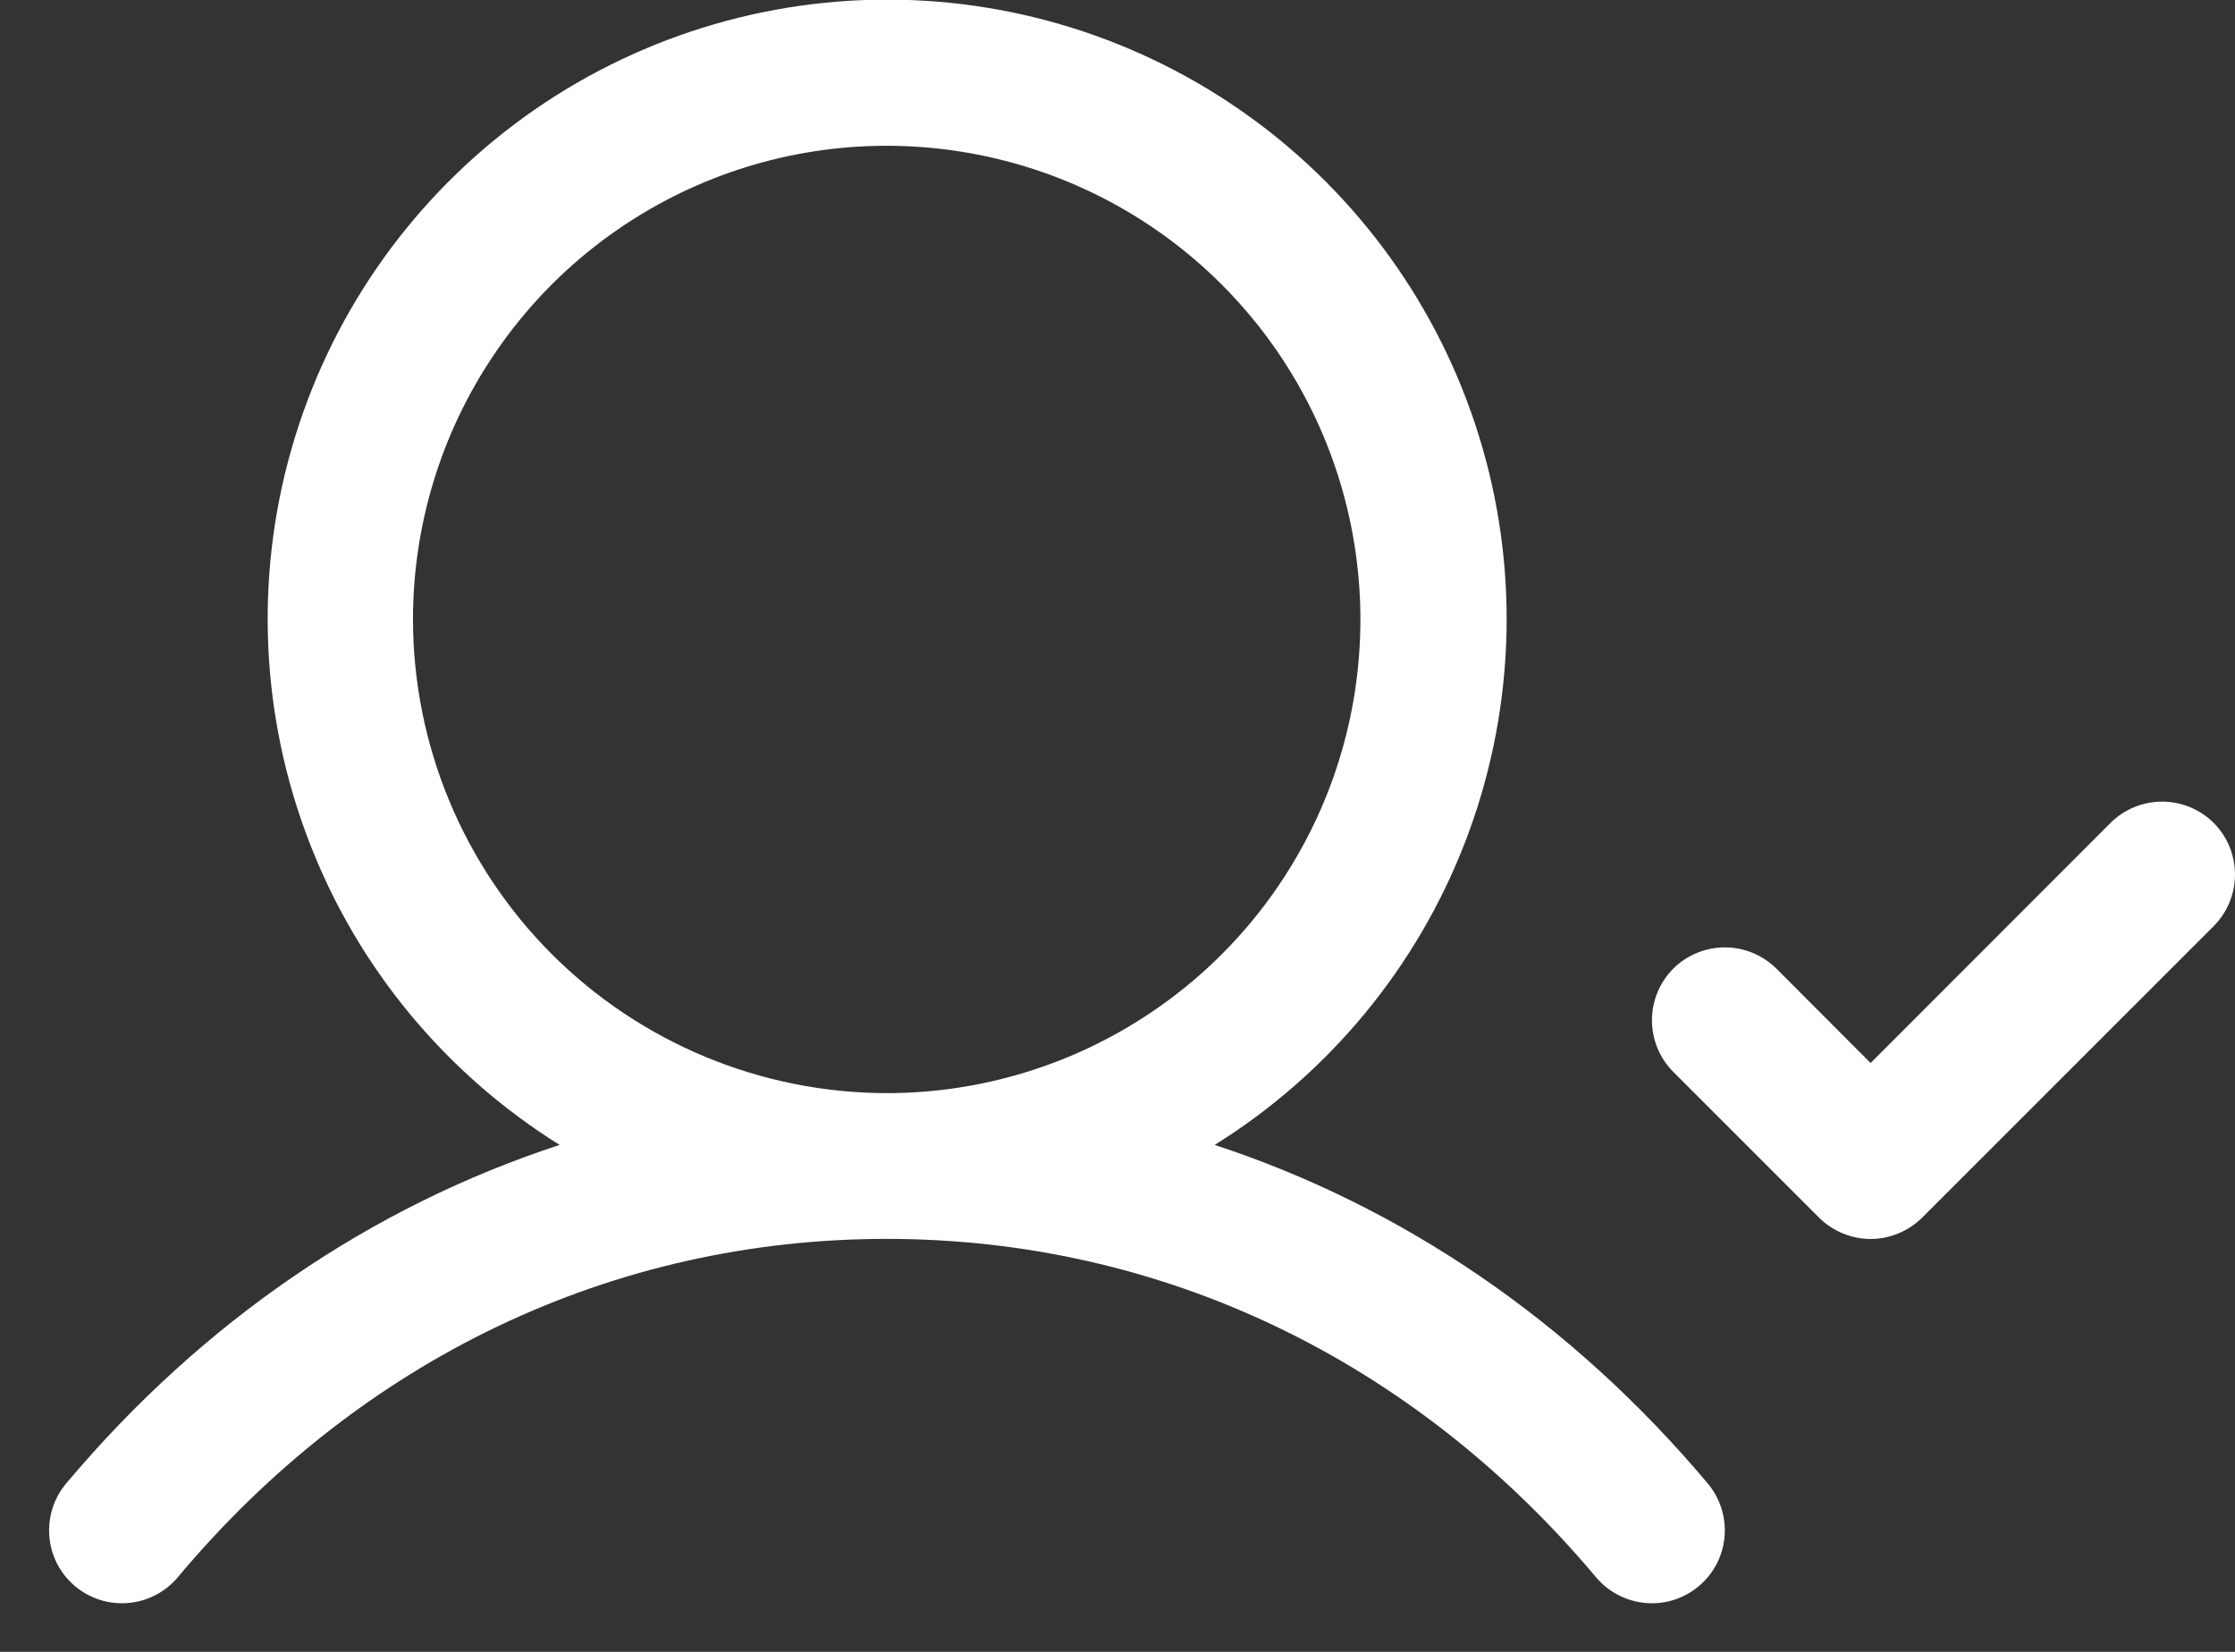 <svg width="23" height="17" viewBox="0 0 23 17" fill="none" xmlns="http://www.w3.org/2000/svg">
<rect x="0" y="0" width="23" height="17" fill="#333333" stroke="none"/>
<path d="M12.5 11.783C13.676 11.05 14.581 9.955 15.079 8.662C15.576 7.37 15.64 5.95 15.259 4.619C14.878 3.287 14.074 2.115 12.968 1.281C11.862 0.447 10.515 -0.004 9.13 -0.004C7.745 -0.004 6.397 0.447 5.291 1.281C4.185 2.115 3.381 3.287 3 4.619C2.619 5.95 2.683 7.37 3.181 8.662C3.678 9.955 4.584 11.05 5.759 11.783C3.823 12.416 2.082 13.6 0.681 15.267C0.553 15.419 0.491 15.616 0.508 15.815C0.525 16.013 0.62 16.196 0.772 16.324C0.925 16.452 1.122 16.515 1.32 16.497C1.518 16.48 1.701 16.385 1.829 16.233C3.711 13.986 6.304 12.75 9.125 12.75C11.946 12.75 14.539 13.986 16.425 16.233C16.553 16.385 16.737 16.48 16.935 16.497C17.133 16.515 17.33 16.452 17.482 16.324C17.635 16.196 17.73 16.013 17.747 15.815C17.764 15.616 17.702 15.419 17.574 15.267C16.173 13.6 14.431 12.416 12.5 11.783ZM4.25 6.375C4.25 5.411 4.536 4.468 5.072 3.667C5.607 2.865 6.369 2.24 7.259 1.871C8.15 1.502 9.13 1.406 10.076 1.594C11.022 1.782 11.89 2.246 12.572 2.928C13.254 3.61 13.718 4.478 13.906 5.424C14.094 6.37 13.998 7.35 13.629 8.241C13.26 9.131 12.635 9.893 11.833 10.428C11.032 10.964 10.089 11.25 9.125 11.25C7.832 11.248 6.593 10.734 5.679 9.82C4.766 8.907 4.251 7.667 4.25 6.375ZM22.781 9.531L19.781 12.531C19.711 12.6 19.628 12.656 19.537 12.693C19.446 12.731 19.349 12.751 19.25 12.751C19.151 12.751 19.054 12.731 18.963 12.693C18.872 12.656 18.789 12.6 18.719 12.531L17.219 11.031C17.079 10.89 17 10.699 17 10.5C17 10.301 17.079 10.11 17.219 9.969C17.36 9.829 17.551 9.75 17.75 9.75C17.949 9.75 18.14 9.829 18.281 9.969L19.25 10.94L21.719 8.469C21.86 8.329 22.051 8.25 22.25 8.25C22.449 8.25 22.64 8.329 22.781 8.469C22.921 8.61 23 8.801 23 9C23 9.199 22.921 9.39 22.781 9.531Z" fill="white"/>
</svg>

